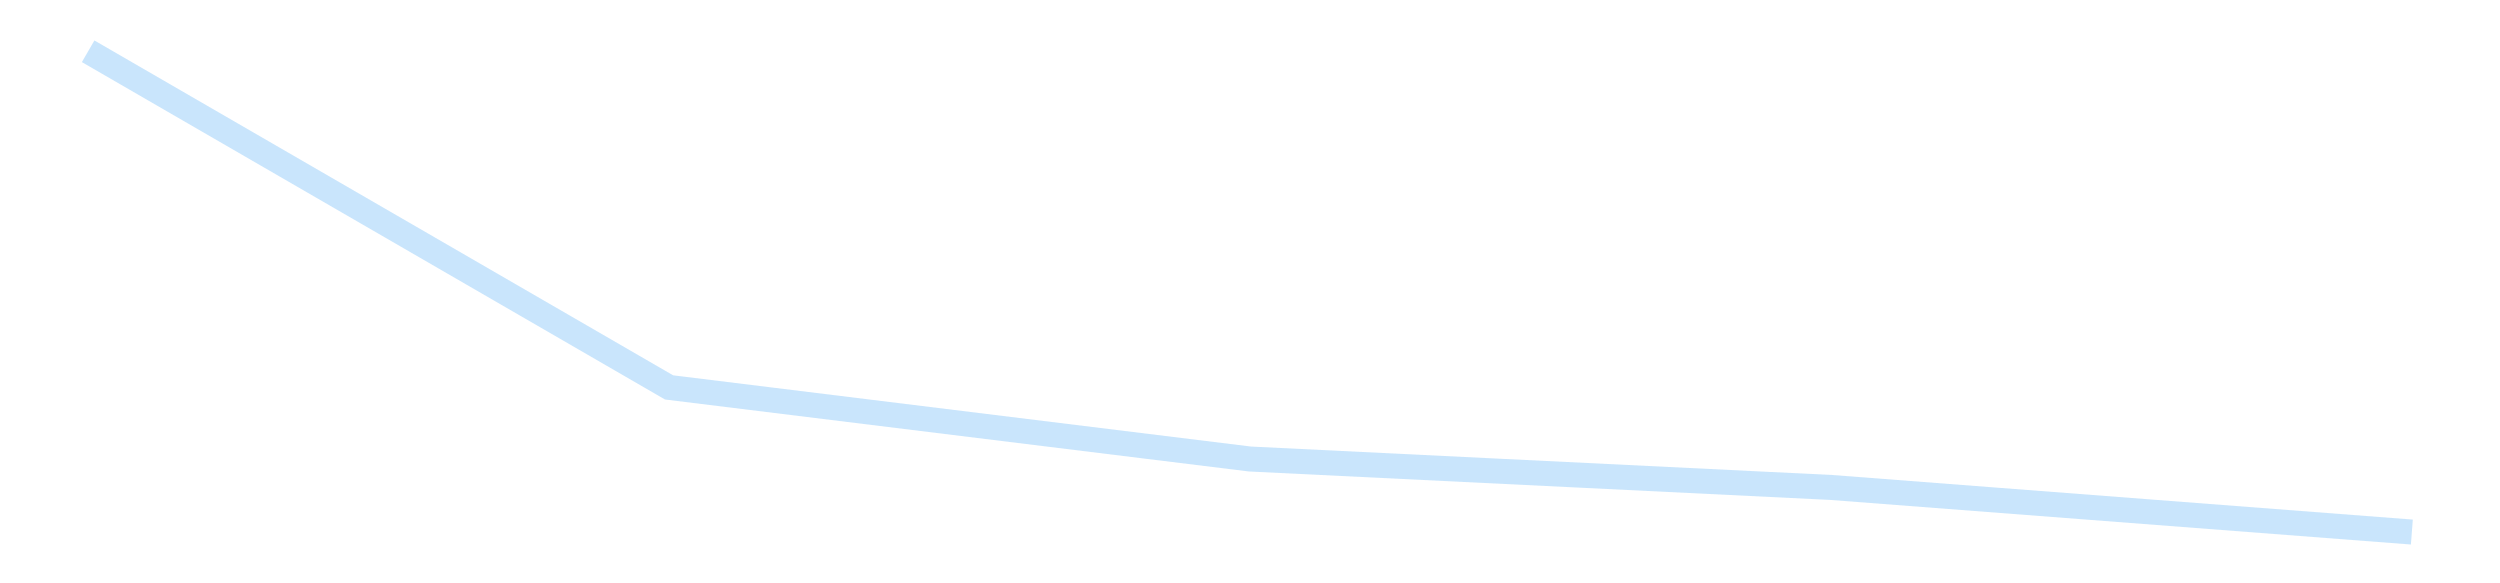 <?xml version='1.0' encoding='utf-8'?>
<svg xmlns="http://www.w3.org/2000/svg" xmlns:xlink="http://www.w3.org/1999/xlink" id="chart-15ba507d-52b1-40b1-ba04-c041b39b9f9e" class="pygal-chart pygal-sparkline" viewBox="0 0 300 70" width="300" height="70"><!--Generated with pygal 3.0.4 (lxml) ©Kozea 2012-2016 on 2025-11-03--><!--http://pygal.org--><!--http://github.com/Kozea/pygal--><defs><style type="text/css">#chart-15ba507d-52b1-40b1-ba04-c041b39b9f9e{-webkit-user-select:none;-webkit-font-smoothing:antialiased;font-family:Consolas,"Liberation Mono",Menlo,Courier,monospace}#chart-15ba507d-52b1-40b1-ba04-c041b39b9f9e .title{font-family:Consolas,"Liberation Mono",Menlo,Courier,monospace;font-size:16px}#chart-15ba507d-52b1-40b1-ba04-c041b39b9f9e .legends .legend text{font-family:Consolas,"Liberation Mono",Menlo,Courier,monospace;font-size:14px}#chart-15ba507d-52b1-40b1-ba04-c041b39b9f9e .axis text{font-family:Consolas,"Liberation Mono",Menlo,Courier,monospace;font-size:10px}#chart-15ba507d-52b1-40b1-ba04-c041b39b9f9e .axis text.major{font-family:Consolas,"Liberation Mono",Menlo,Courier,monospace;font-size:10px}#chart-15ba507d-52b1-40b1-ba04-c041b39b9f9e .text-overlay text.value{font-family:Consolas,"Liberation Mono",Menlo,Courier,monospace;font-size:16px}#chart-15ba507d-52b1-40b1-ba04-c041b39b9f9e .text-overlay text.label{font-family:Consolas,"Liberation Mono",Menlo,Courier,monospace;font-size:10px}#chart-15ba507d-52b1-40b1-ba04-c041b39b9f9e .tooltip{font-family:Consolas,"Liberation Mono",Menlo,Courier,monospace;font-size:14px}#chart-15ba507d-52b1-40b1-ba04-c041b39b9f9e text.no_data{font-family:Consolas,"Liberation Mono",Menlo,Courier,monospace;font-size:64px}
#chart-15ba507d-52b1-40b1-ba04-c041b39b9f9e{background-color:transparent}#chart-15ba507d-52b1-40b1-ba04-c041b39b9f9e path,#chart-15ba507d-52b1-40b1-ba04-c041b39b9f9e line,#chart-15ba507d-52b1-40b1-ba04-c041b39b9f9e rect,#chart-15ba507d-52b1-40b1-ba04-c041b39b9f9e circle{-webkit-transition:150ms;-moz-transition:150ms;transition:150ms}#chart-15ba507d-52b1-40b1-ba04-c041b39b9f9e .graph &gt; .background{fill:transparent}#chart-15ba507d-52b1-40b1-ba04-c041b39b9f9e .plot &gt; .background{fill:transparent}#chart-15ba507d-52b1-40b1-ba04-c041b39b9f9e .graph{fill:rgba(0,0,0,.87)}#chart-15ba507d-52b1-40b1-ba04-c041b39b9f9e text.no_data{fill:rgba(0,0,0,1)}#chart-15ba507d-52b1-40b1-ba04-c041b39b9f9e .title{fill:rgba(0,0,0,1)}#chart-15ba507d-52b1-40b1-ba04-c041b39b9f9e .legends .legend text{fill:rgba(0,0,0,.87)}#chart-15ba507d-52b1-40b1-ba04-c041b39b9f9e .legends .legend:hover text{fill:rgba(0,0,0,1)}#chart-15ba507d-52b1-40b1-ba04-c041b39b9f9e .axis .line{stroke:rgba(0,0,0,1)}#chart-15ba507d-52b1-40b1-ba04-c041b39b9f9e .axis .guide.line{stroke:rgba(0,0,0,.54)}#chart-15ba507d-52b1-40b1-ba04-c041b39b9f9e .axis .major.line{stroke:rgba(0,0,0,.87)}#chart-15ba507d-52b1-40b1-ba04-c041b39b9f9e .axis text.major{fill:rgba(0,0,0,1)}#chart-15ba507d-52b1-40b1-ba04-c041b39b9f9e .axis.y .guides:hover .guide.line,#chart-15ba507d-52b1-40b1-ba04-c041b39b9f9e .line-graph .axis.x .guides:hover .guide.line,#chart-15ba507d-52b1-40b1-ba04-c041b39b9f9e .stackedline-graph .axis.x .guides:hover .guide.line,#chart-15ba507d-52b1-40b1-ba04-c041b39b9f9e .xy-graph .axis.x .guides:hover .guide.line{stroke:rgba(0,0,0,1)}#chart-15ba507d-52b1-40b1-ba04-c041b39b9f9e .axis .guides:hover text{fill:rgba(0,0,0,1)}#chart-15ba507d-52b1-40b1-ba04-c041b39b9f9e .reactive{fill-opacity:.7;stroke-opacity:.8;stroke-width:3}#chart-15ba507d-52b1-40b1-ba04-c041b39b9f9e .ci{stroke:rgba(0,0,0,.87)}#chart-15ba507d-52b1-40b1-ba04-c041b39b9f9e .reactive.active,#chart-15ba507d-52b1-40b1-ba04-c041b39b9f9e .active .reactive{fill-opacity:.8;stroke-opacity:.9;stroke-width:4}#chart-15ba507d-52b1-40b1-ba04-c041b39b9f9e .ci .reactive.active{stroke-width:1.5}#chart-15ba507d-52b1-40b1-ba04-c041b39b9f9e .series text{fill:rgba(0,0,0,1)}#chart-15ba507d-52b1-40b1-ba04-c041b39b9f9e .tooltip rect{fill:transparent;stroke:rgba(0,0,0,1);-webkit-transition:opacity 150ms;-moz-transition:opacity 150ms;transition:opacity 150ms}#chart-15ba507d-52b1-40b1-ba04-c041b39b9f9e .tooltip .label{fill:rgba(0,0,0,.87)}#chart-15ba507d-52b1-40b1-ba04-c041b39b9f9e .tooltip .label{fill:rgba(0,0,0,.87)}#chart-15ba507d-52b1-40b1-ba04-c041b39b9f9e .tooltip .legend{font-size:.8em;fill:rgba(0,0,0,.54)}#chart-15ba507d-52b1-40b1-ba04-c041b39b9f9e .tooltip .x_label{font-size:.6em;fill:rgba(0,0,0,1)}#chart-15ba507d-52b1-40b1-ba04-c041b39b9f9e .tooltip .xlink{font-size:.5em;text-decoration:underline}#chart-15ba507d-52b1-40b1-ba04-c041b39b9f9e .tooltip .value{font-size:1.5em}#chart-15ba507d-52b1-40b1-ba04-c041b39b9f9e .bound{font-size:.5em}#chart-15ba507d-52b1-40b1-ba04-c041b39b9f9e .max-value{font-size:.75em;fill:rgba(0,0,0,.54)}#chart-15ba507d-52b1-40b1-ba04-c041b39b9f9e .map-element{fill:transparent;stroke:rgba(0,0,0,.54) !important}#chart-15ba507d-52b1-40b1-ba04-c041b39b9f9e .map-element .reactive{fill-opacity:inherit;stroke-opacity:inherit}#chart-15ba507d-52b1-40b1-ba04-c041b39b9f9e .color-0,#chart-15ba507d-52b1-40b1-ba04-c041b39b9f9e .color-0 a:visited{stroke:#bbdefb;fill:#bbdefb}#chart-15ba507d-52b1-40b1-ba04-c041b39b9f9e .text-overlay .color-0 text{fill:black}
#chart-15ba507d-52b1-40b1-ba04-c041b39b9f9e text.no_data{text-anchor:middle}#chart-15ba507d-52b1-40b1-ba04-c041b39b9f9e .guide.line{fill:none}#chart-15ba507d-52b1-40b1-ba04-c041b39b9f9e .centered{text-anchor:middle}#chart-15ba507d-52b1-40b1-ba04-c041b39b9f9e .title{text-anchor:middle}#chart-15ba507d-52b1-40b1-ba04-c041b39b9f9e .legends .legend text{fill-opacity:1}#chart-15ba507d-52b1-40b1-ba04-c041b39b9f9e .axis.x text{text-anchor:middle}#chart-15ba507d-52b1-40b1-ba04-c041b39b9f9e .axis.x:not(.web) text[transform]{text-anchor:start}#chart-15ba507d-52b1-40b1-ba04-c041b39b9f9e .axis.x:not(.web) text[transform].backwards{text-anchor:end}#chart-15ba507d-52b1-40b1-ba04-c041b39b9f9e .axis.y text{text-anchor:end}#chart-15ba507d-52b1-40b1-ba04-c041b39b9f9e .axis.y text[transform].backwards{text-anchor:start}#chart-15ba507d-52b1-40b1-ba04-c041b39b9f9e .axis.y2 text{text-anchor:start}#chart-15ba507d-52b1-40b1-ba04-c041b39b9f9e .axis.y2 text[transform].backwards{text-anchor:end}#chart-15ba507d-52b1-40b1-ba04-c041b39b9f9e .axis .guide.line{stroke-dasharray:4,4;stroke:black}#chart-15ba507d-52b1-40b1-ba04-c041b39b9f9e .axis .major.guide.line{stroke-dasharray:6,6;stroke:black}#chart-15ba507d-52b1-40b1-ba04-c041b39b9f9e .horizontal .axis.y .guide.line,#chart-15ba507d-52b1-40b1-ba04-c041b39b9f9e .horizontal .axis.y2 .guide.line,#chart-15ba507d-52b1-40b1-ba04-c041b39b9f9e .vertical .axis.x .guide.line{opacity:0}#chart-15ba507d-52b1-40b1-ba04-c041b39b9f9e .horizontal .axis.always_show .guide.line,#chart-15ba507d-52b1-40b1-ba04-c041b39b9f9e .vertical .axis.always_show .guide.line{opacity:1 !important}#chart-15ba507d-52b1-40b1-ba04-c041b39b9f9e .axis.y .guides:hover .guide.line,#chart-15ba507d-52b1-40b1-ba04-c041b39b9f9e .axis.y2 .guides:hover .guide.line,#chart-15ba507d-52b1-40b1-ba04-c041b39b9f9e .axis.x .guides:hover .guide.line{opacity:1}#chart-15ba507d-52b1-40b1-ba04-c041b39b9f9e .axis .guides:hover text{opacity:1}#chart-15ba507d-52b1-40b1-ba04-c041b39b9f9e .nofill{fill:none}#chart-15ba507d-52b1-40b1-ba04-c041b39b9f9e .subtle-fill{fill-opacity:.2}#chart-15ba507d-52b1-40b1-ba04-c041b39b9f9e .dot{stroke-width:1px;fill-opacity:1;stroke-opacity:1}#chart-15ba507d-52b1-40b1-ba04-c041b39b9f9e .dot.active{stroke-width:5px}#chart-15ba507d-52b1-40b1-ba04-c041b39b9f9e .dot.negative{fill:transparent}#chart-15ba507d-52b1-40b1-ba04-c041b39b9f9e text,#chart-15ba507d-52b1-40b1-ba04-c041b39b9f9e tspan{stroke:none !important}#chart-15ba507d-52b1-40b1-ba04-c041b39b9f9e .series text.active{opacity:1}#chart-15ba507d-52b1-40b1-ba04-c041b39b9f9e .tooltip rect{fill-opacity:.95;stroke-width:.5}#chart-15ba507d-52b1-40b1-ba04-c041b39b9f9e .tooltip text{fill-opacity:1}#chart-15ba507d-52b1-40b1-ba04-c041b39b9f9e .showable{visibility:hidden}#chart-15ba507d-52b1-40b1-ba04-c041b39b9f9e .showable.shown{visibility:visible}#chart-15ba507d-52b1-40b1-ba04-c041b39b9f9e .gauge-background{fill:rgba(229,229,229,1);stroke:none}#chart-15ba507d-52b1-40b1-ba04-c041b39b9f9e .bg-lines{stroke:transparent;stroke-width:2px}</style><script type="text/javascript">window.pygal = window.pygal || {};window.pygal.config = window.pygal.config || {};window.pygal.config['15ba507d-52b1-40b1-ba04-c041b39b9f9e'] = {"allow_interruptions": false, "box_mode": "extremes", "classes": ["pygal-chart", "pygal-sparkline"], "css": ["file://style.css", "file://graph.css"], "defs": [], "disable_xml_declaration": false, "dots_size": 2.5, "dynamic_print_values": false, "explicit_size": true, "fill": false, "force_uri_protocol": "https", "formatter": null, "half_pie": false, "height": 70, "include_x_axis": false, "inner_radius": 0, "interpolate": null, "interpolation_parameters": {}, "interpolation_precision": 250, "inverse_y_axis": false, "js": [], "legend_at_bottom": false, "legend_at_bottom_columns": null, "legend_box_size": 12, "logarithmic": false, "margin": 5, "margin_bottom": null, "margin_left": null, "margin_right": null, "margin_top": null, "max_scale": 2, "min_scale": 1, "missing_value_fill_truncation": "x", "no_data_text": "", "no_prefix": false, "order_min": null, "pretty_print": false, "print_labels": false, "print_values": false, "print_values_position": "center", "print_zeroes": true, "range": null, "rounded_bars": null, "secondary_range": null, "show_dots": false, "show_legend": false, "show_minor_x_labels": true, "show_minor_y_labels": true, "show_only_major_dots": false, "show_x_guides": false, "show_x_labels": false, "show_y_guides": true, "show_y_labels": false, "spacing": 0, "stack_from_top": false, "strict": false, "stroke": true, "stroke_style": null, "style": {"background": "transparent", "ci_colors": [], "colors": ["#bbdefb"], "dot_opacity": "1", "font_family": "Consolas, \"Liberation Mono\", Menlo, Courier, monospace", "foreground": "rgba(0, 0, 0, .87)", "foreground_strong": "rgba(0, 0, 0, 1)", "foreground_subtle": "rgba(0, 0, 0, .54)", "guide_stroke_color": "black", "guide_stroke_dasharray": "4,4", "label_font_family": "Consolas, \"Liberation Mono\", Menlo, Courier, monospace", "label_font_size": 10, "legend_font_family": "Consolas, \"Liberation Mono\", Menlo, Courier, monospace", "legend_font_size": 14, "major_guide_stroke_color": "black", "major_guide_stroke_dasharray": "6,6", "major_label_font_family": "Consolas, \"Liberation Mono\", Menlo, Courier, monospace", "major_label_font_size": 10, "no_data_font_family": "Consolas, \"Liberation Mono\", Menlo, Courier, monospace", "no_data_font_size": 64, "opacity": ".7", "opacity_hover": ".8", "plot_background": "transparent", "stroke_opacity": ".8", "stroke_opacity_hover": ".9", "stroke_width": 3, "stroke_width_hover": "4", "title_font_family": "Consolas, \"Liberation Mono\", Menlo, Courier, monospace", "title_font_size": 16, "tooltip_font_family": "Consolas, \"Liberation Mono\", Menlo, Courier, monospace", "tooltip_font_size": 14, "transition": "150ms", "value_background": "rgba(229, 229, 229, 1)", "value_colors": [], "value_font_family": "Consolas, \"Liberation Mono\", Menlo, Courier, monospace", "value_font_size": 16, "value_label_font_family": "Consolas, \"Liberation Mono\", Menlo, Courier, monospace", "value_label_font_size": 10}, "title": null, "tooltip_border_radius": 0, "tooltip_fancy_mode": true, "truncate_label": null, "truncate_legend": null, "width": 300, "x_label_rotation": 0, "x_labels": null, "x_labels_major": null, "x_labels_major_count": null, "x_labels_major_every": null, "x_title": null, "xrange": null, "y_label_rotation": 0, "y_labels": null, "y_labels_major": null, "y_labels_major_count": null, "y_labels_major_every": null, "y_title": null, "zero": 0, "legends": [""]}</script></defs><title>Pygal</title><g class="graph line-graph vertical"><rect x="0" y="0" width="300" height="70" class="background"/><g transform="translate(5, 5)" class="plot"><rect x="0" y="0" width="290" height="60" class="background"/><g class="series serie-0 color-0"><path d="M5.577 1.154 L75.288 41.489 145 50.082 214.712 53.493 284.423 58.846" class="line reactive nofill"/></g></g><g class="titles"/><g transform="translate(5, 5)" class="plot overlay"><g class="series serie-0 color-0"/></g><g transform="translate(5, 5)" class="plot text-overlay"><g class="series serie-0 color-0"/></g><g transform="translate(5, 5)" class="plot tooltip-overlay"><g transform="translate(0 0)" style="opacity: 0" class="tooltip"><rect rx="0" ry="0" width="0" height="0" class="tooltip-box"/><g class="text"/></g></g></g></svg>